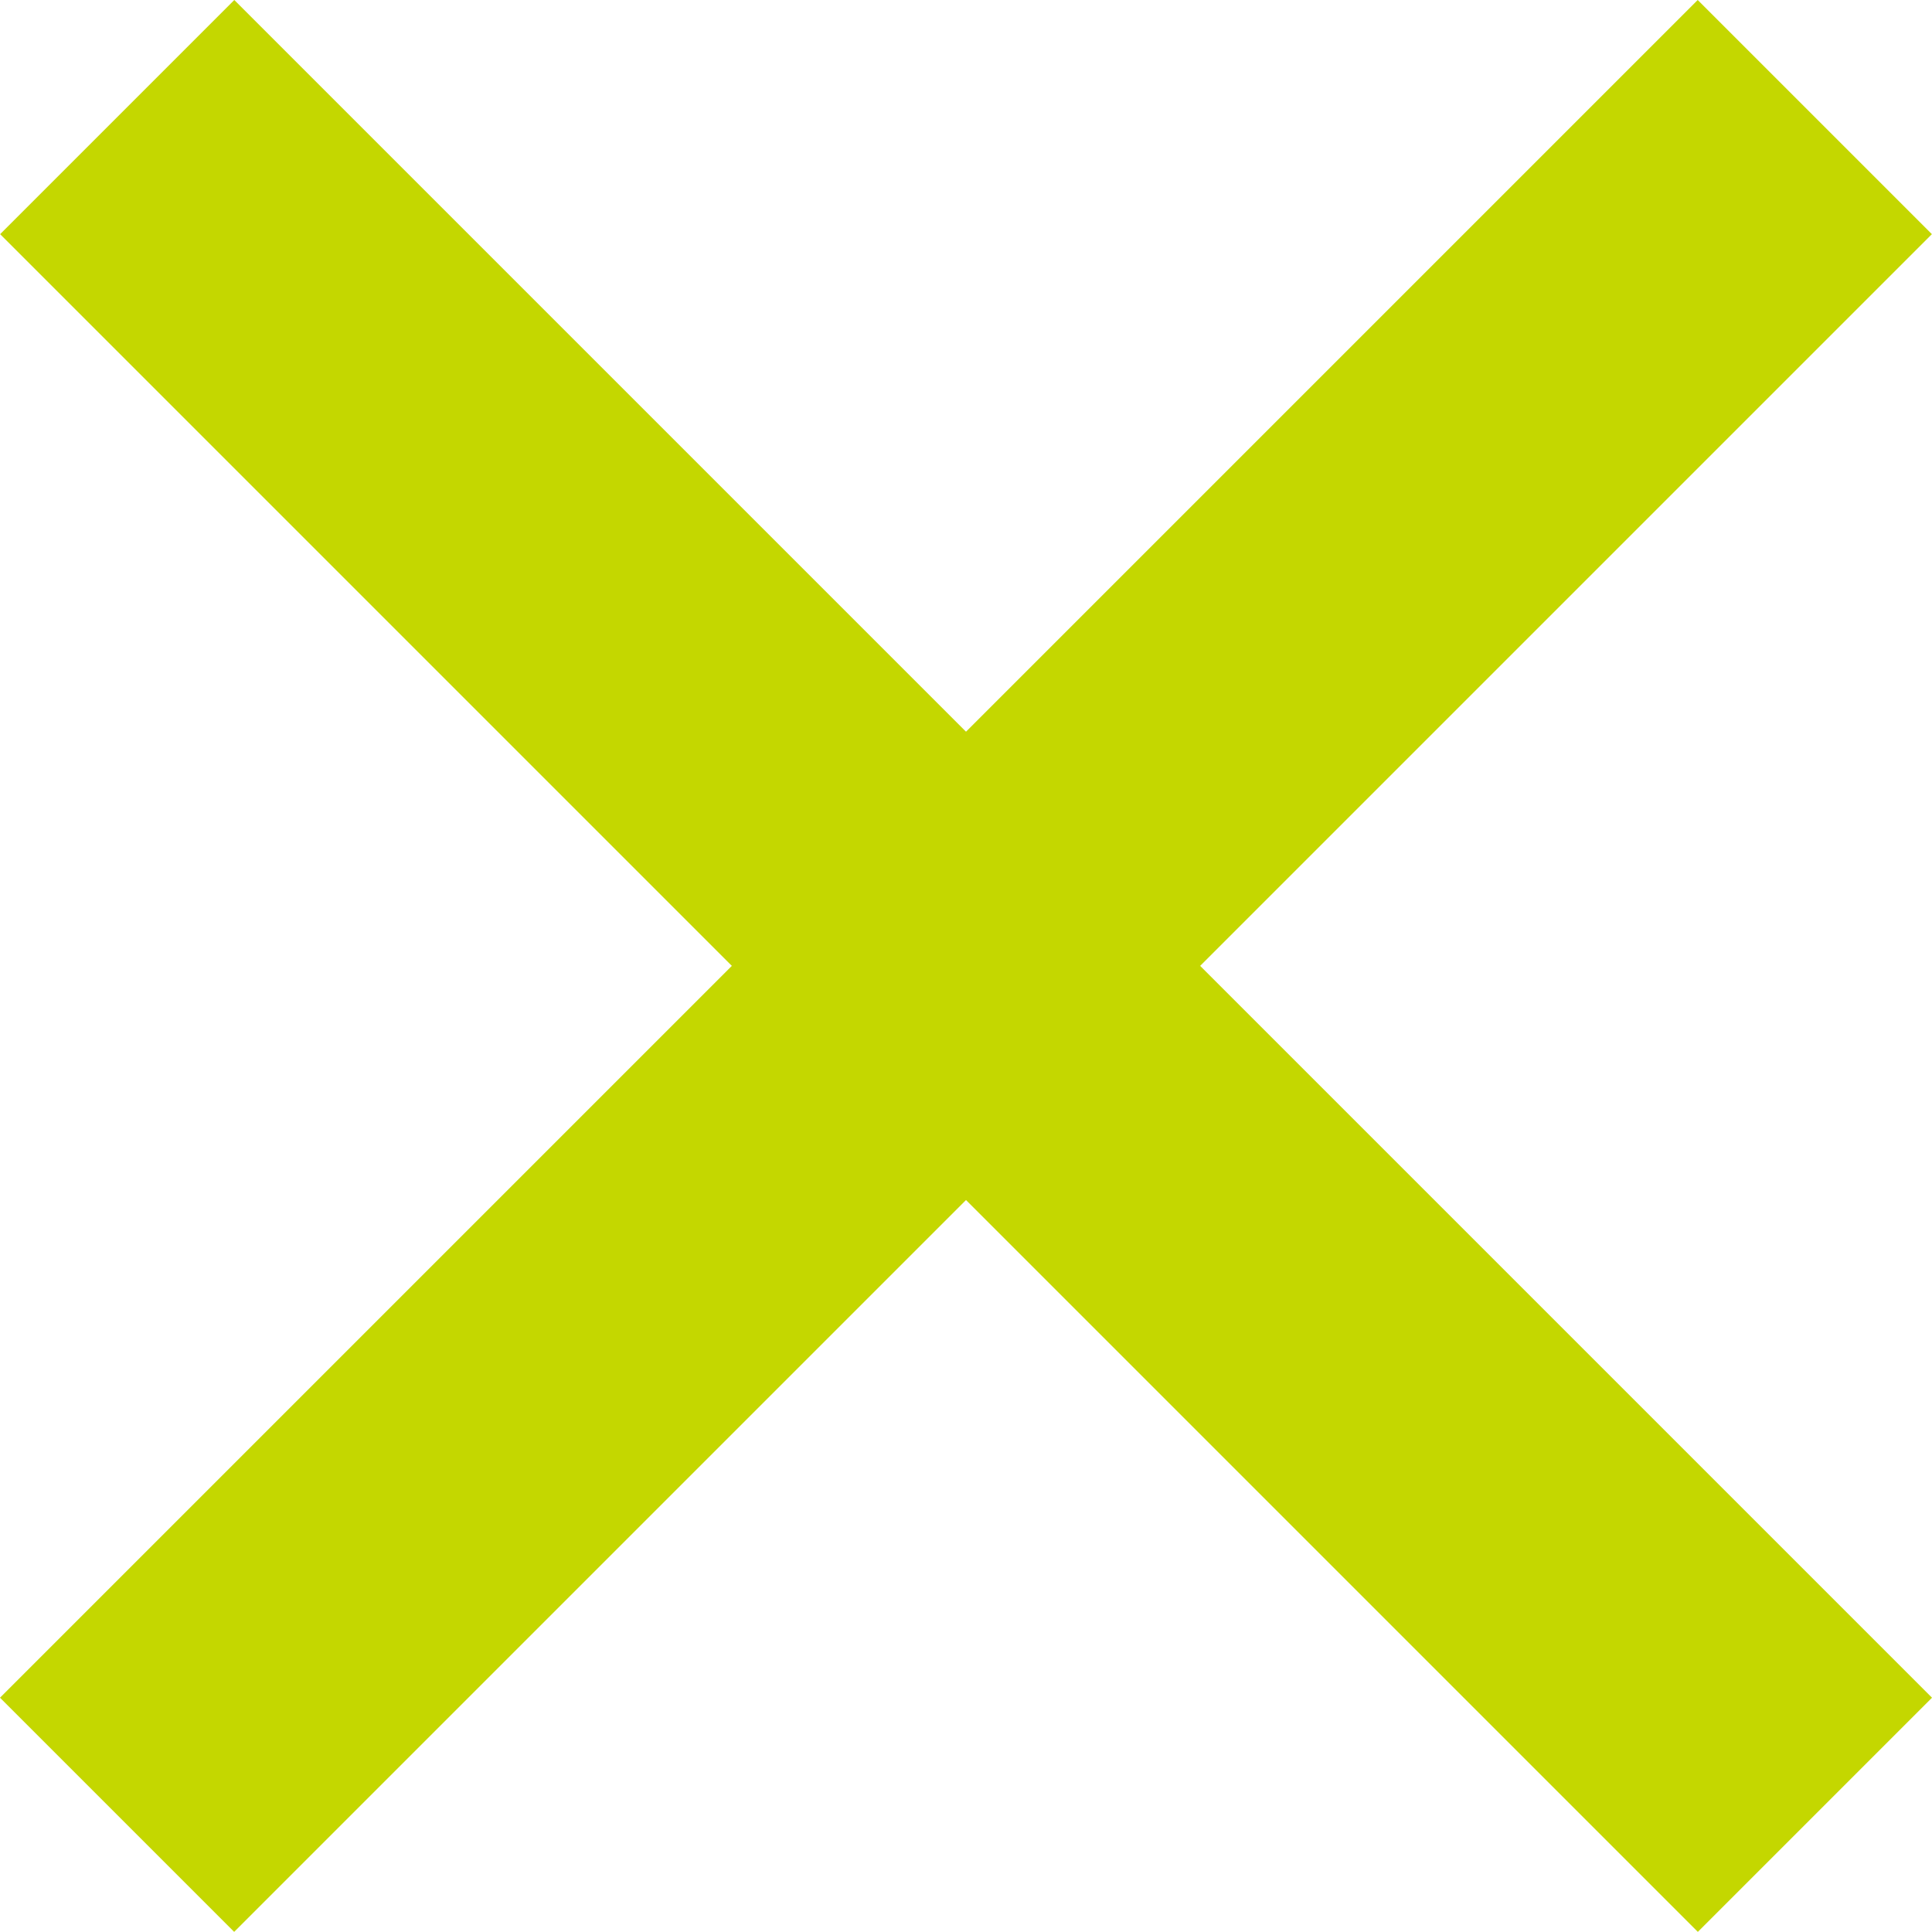 <svg xmlns="http://www.w3.org/2000/svg" width="23.336" height="23.335" viewBox="0 0 23.336 23.335"><g transform="translate(-372.473 -28.333)"><rect width="29" height="4" transform="translate(375.303 28.333) rotate(45)" fill="#c4d700"/><rect width="29" height="4" transform="translate(372.473 48.839) rotate(-45)" fill="#c4d700"/></g></svg>